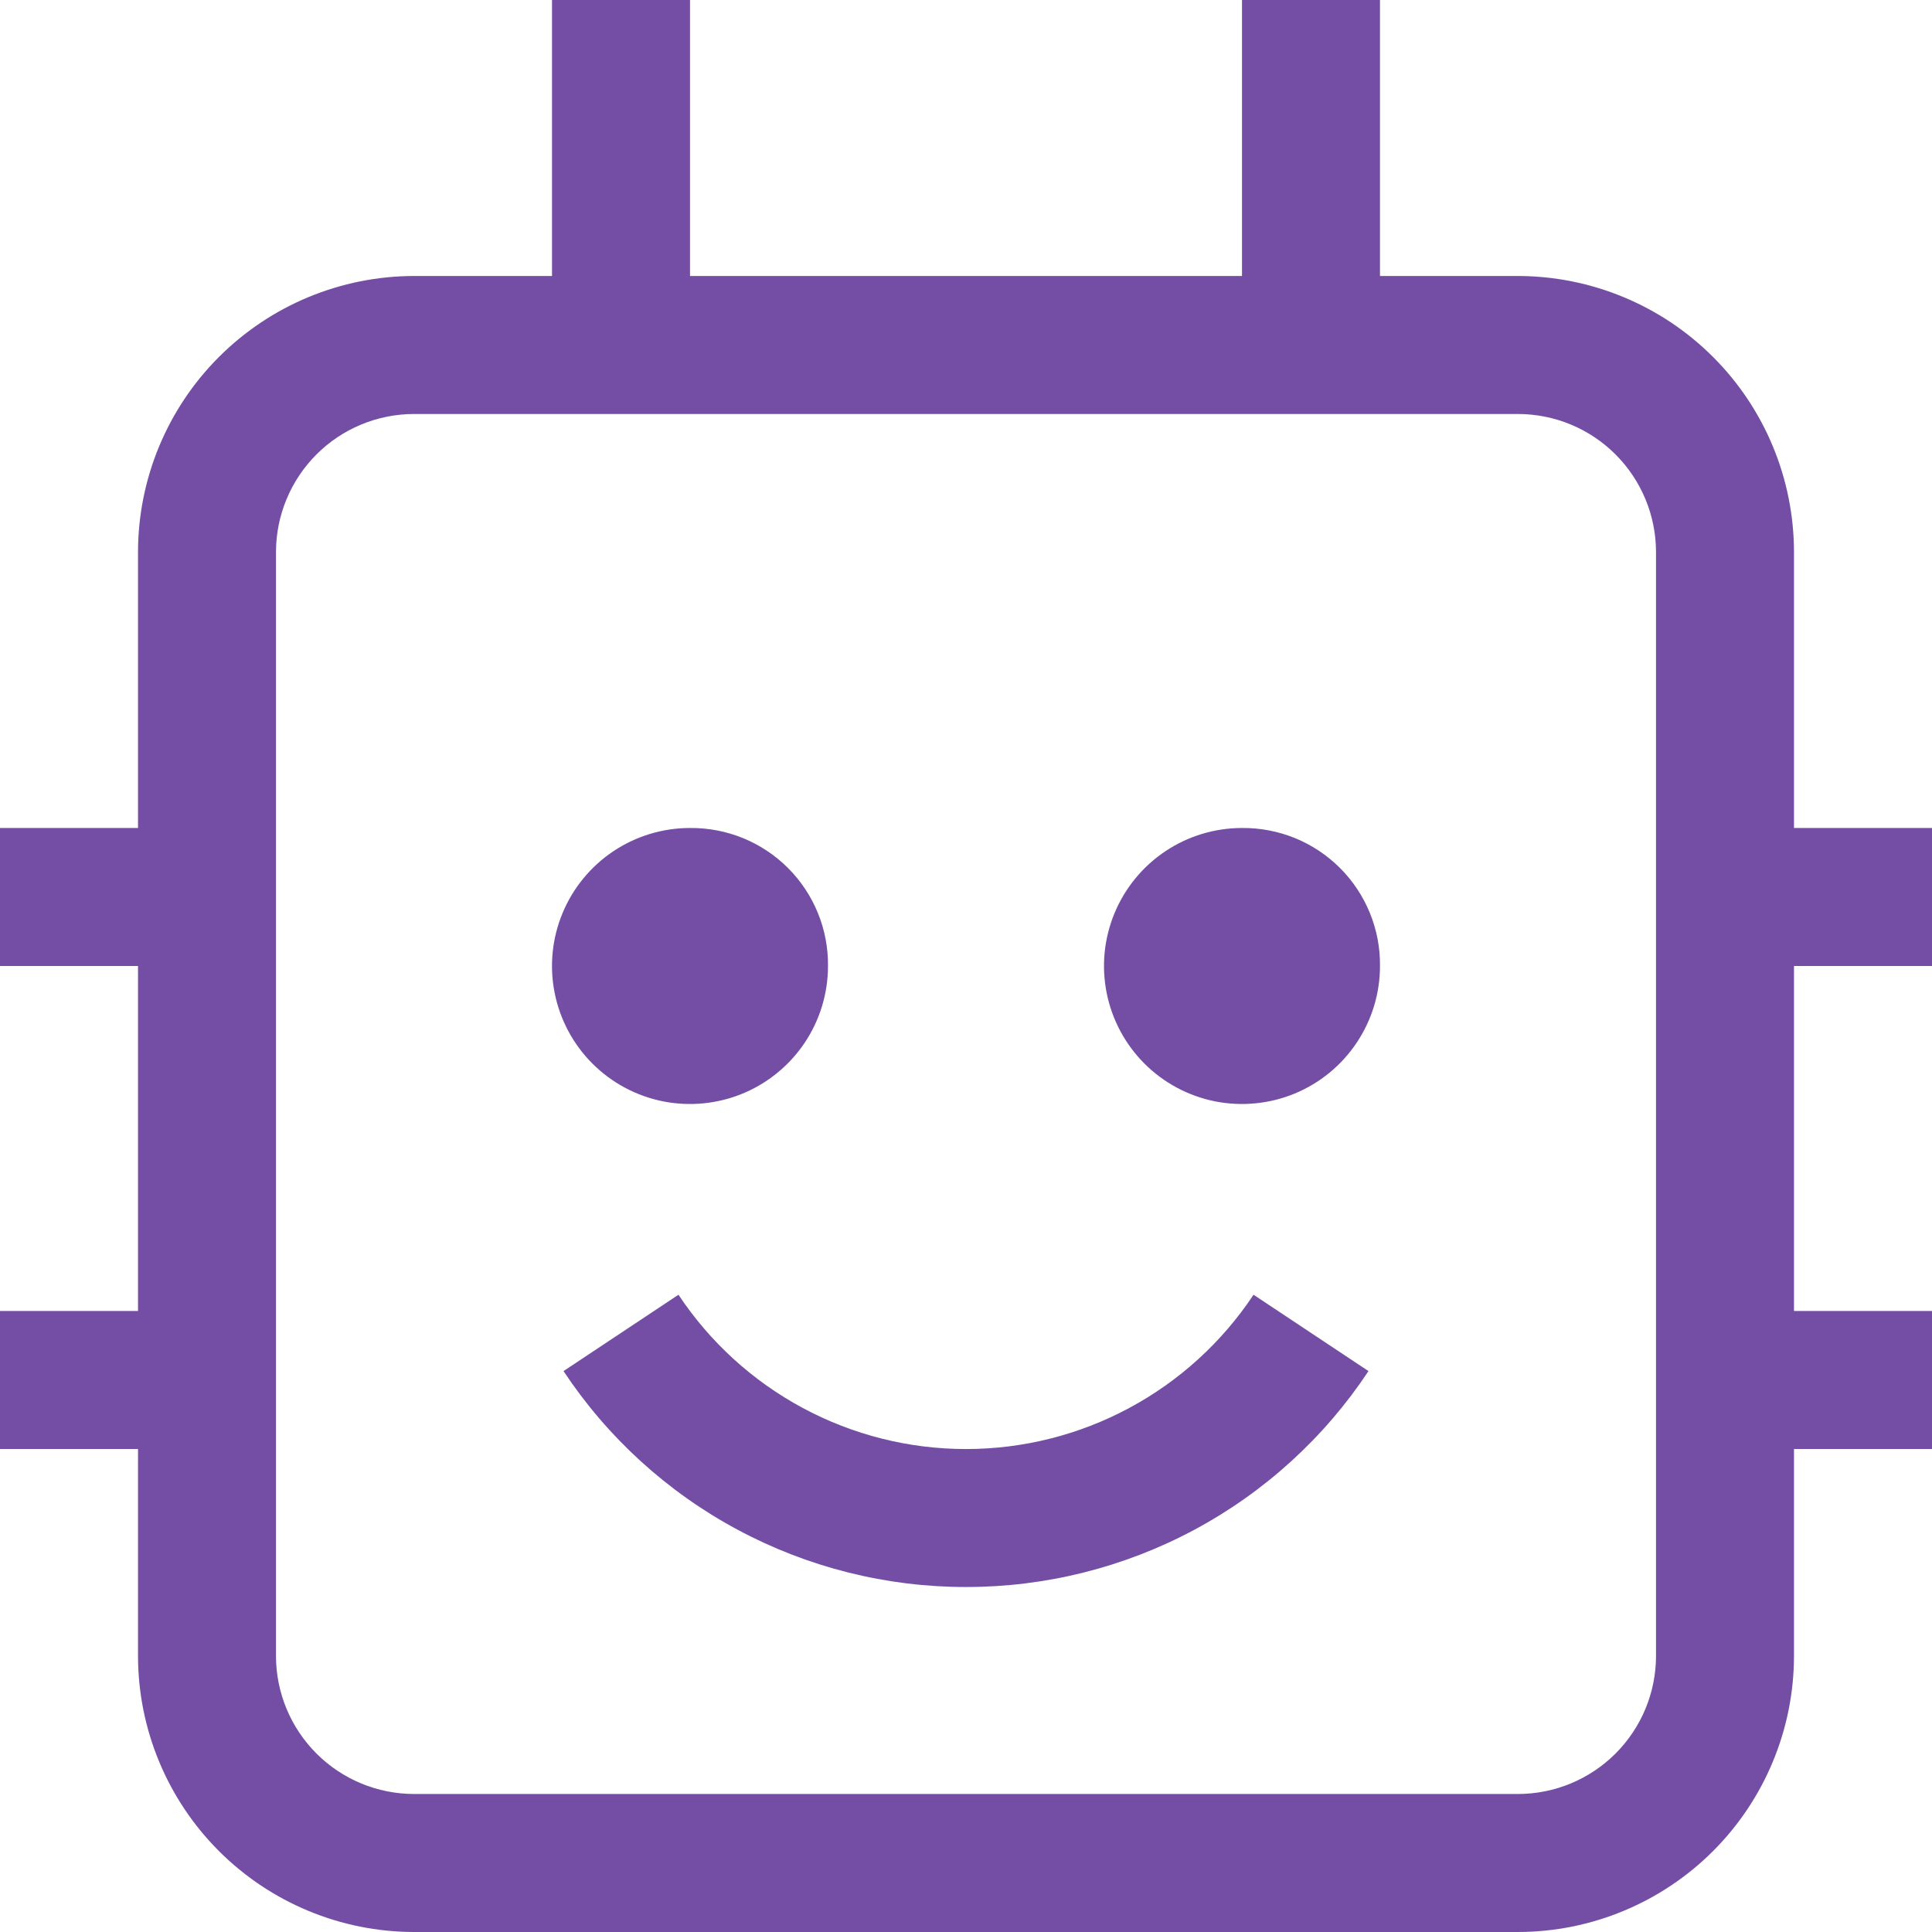 <svg width="46" height="46" viewBox="0 0 46 46" fill="none" xmlns="http://www.w3.org/2000/svg">
<path d="M23 37.786C21.102 37.787 19.234 37.319 17.562 36.422C15.889 35.525 14.465 34.227 13.417 32.645L16.154 30.827C16.904 31.956 17.921 32.883 19.115 33.524C20.31 34.166 21.644 34.501 23 34.501C24.356 34.501 25.69 34.166 26.885 33.524C28.079 32.883 29.097 31.956 29.846 30.827L32.583 32.645C31.535 34.227 30.111 35.525 28.439 36.422C26.766 37.319 24.898 37.787 23 37.786ZM29.572 19.714C28.922 19.714 28.286 19.907 27.746 20.268C27.206 20.629 26.785 21.142 26.536 21.743C26.287 22.343 26.222 23.004 26.349 23.641C26.476 24.278 26.789 24.864 27.248 25.323C27.708 25.783 28.293 26.096 28.93 26.223C29.568 26.349 30.229 26.284 30.829 26.036C31.429 25.787 31.942 25.366 32.303 24.825C32.664 24.285 32.857 23.65 32.857 23C32.862 22.567 32.78 22.138 32.616 21.737C32.452 21.337 32.211 20.973 31.905 20.667C31.599 20.361 31.235 20.119 30.834 19.955C30.433 19.792 30.004 19.71 29.572 19.714ZM16.429 19.714C15.779 19.714 15.143 19.907 14.603 20.268C14.063 20.629 13.642 21.142 13.393 21.743C13.144 22.343 13.079 23.004 13.206 23.641C13.333 24.278 13.646 24.864 14.105 25.323C14.565 25.783 15.15 26.096 15.788 26.223C16.425 26.349 17.086 26.284 17.686 26.036C18.286 25.787 18.799 25.366 19.161 24.825C19.522 24.285 19.714 23.65 19.714 23C19.719 22.567 19.637 22.138 19.473 21.737C19.31 21.337 19.068 20.973 18.762 20.667C18.456 20.361 18.092 20.119 17.691 19.955C17.291 19.792 16.861 19.71 16.429 19.714Z" fill="#744EA5"/>
<path d="M46 23V19.714H42.714V13.143C42.712 11.401 42.019 9.73 40.787 8.499C39.555 7.267 37.885 6.574 36.143 6.571H32.857V0H29.571V6.571H16.429V0H13.143V6.571H9.857C8.115 6.574 6.445 7.267 5.213 8.499C3.981 9.73 3.288 11.401 3.286 13.143V19.714H0V23H3.286V31.214H0V34.5H3.286V39.429C3.288 41.171 3.981 42.841 5.213 44.073C6.445 45.305 8.115 45.998 9.857 46H36.143C37.885 45.998 39.555 45.305 40.787 44.073C42.019 42.841 42.712 41.171 42.714 39.429V34.5H46V31.214H42.714V23H46ZM39.429 39.429C39.428 40.3 39.081 41.135 38.465 41.751C37.849 42.367 37.014 42.713 36.143 42.714H9.857C8.986 42.713 8.151 42.367 7.535 41.751C6.919 41.135 6.572 40.3 6.571 39.429V13.143C6.572 12.272 6.919 11.437 7.535 10.82C8.151 10.204 8.986 9.858 9.857 9.857H36.143C37.014 9.858 37.849 10.204 38.465 10.82C39.081 11.437 39.428 12.272 39.429 13.143V39.429Z" fill="#744EA5"/>
</svg>

